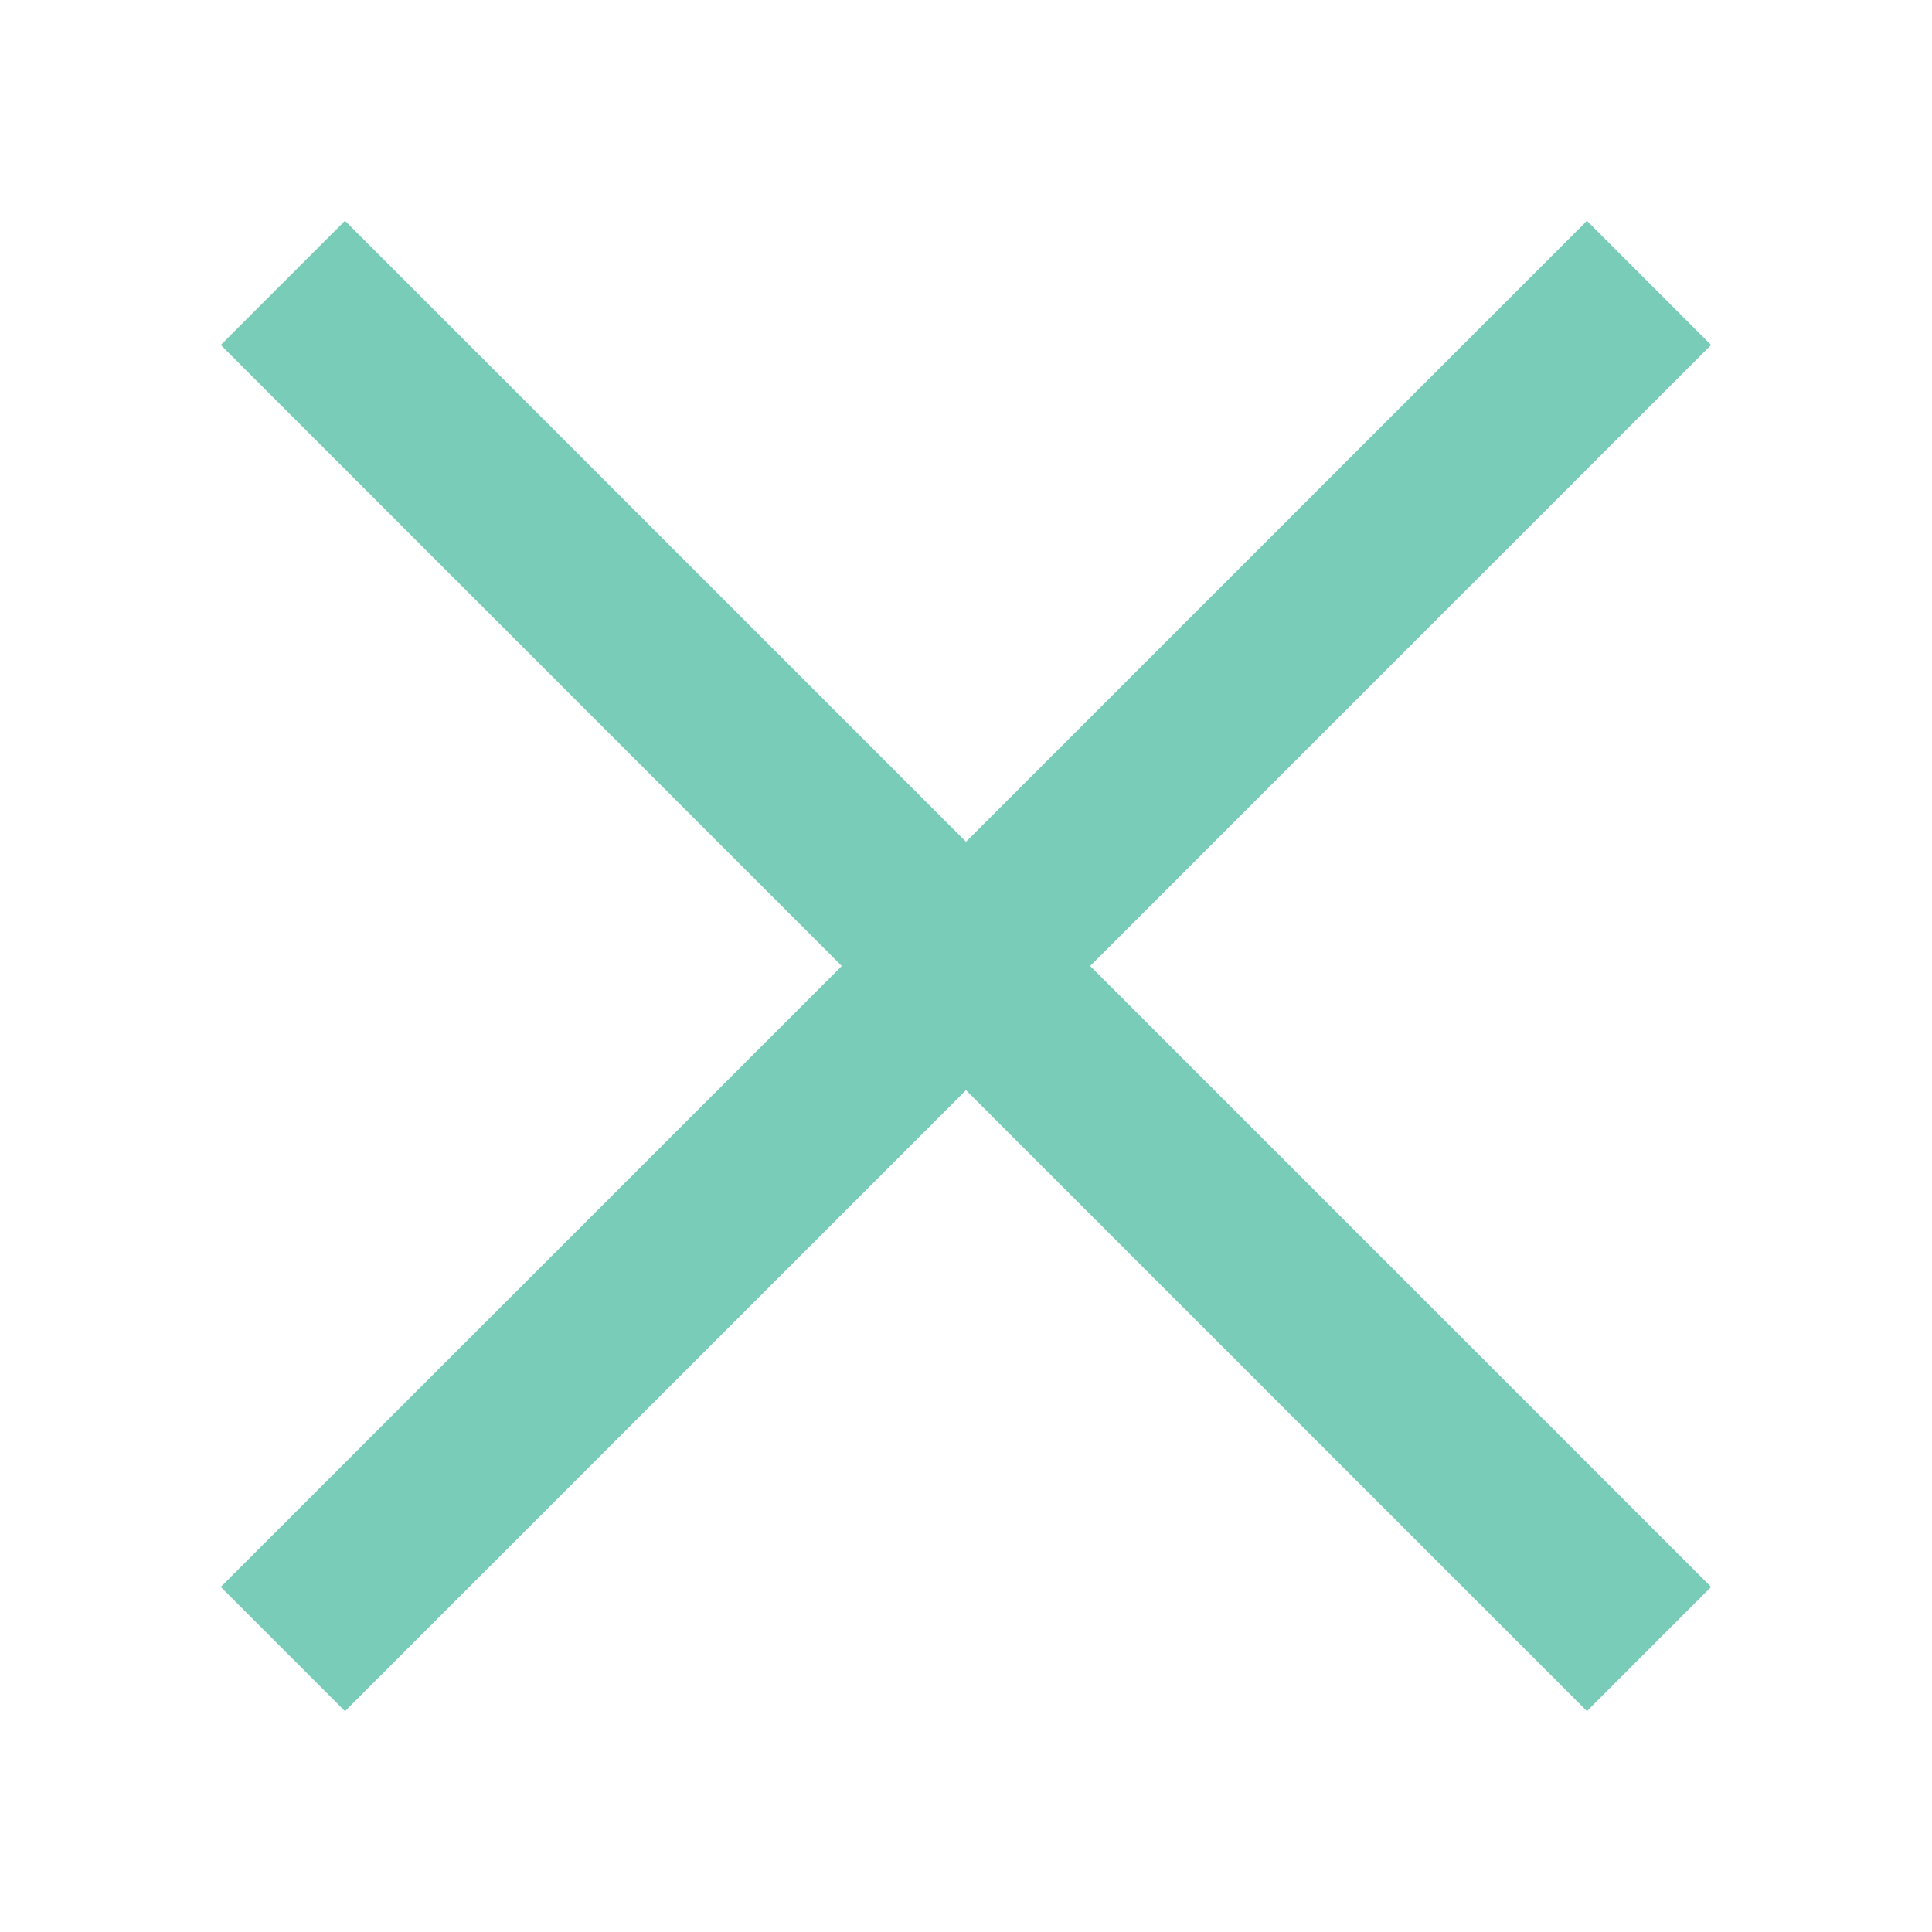 <svg width="33" height="33" viewBox="0 0 33 33" fill="none" xmlns="http://www.w3.org/2000/svg">
<path fill-rule="evenodd" clip-rule="evenodd" d="M16.5 18.621L27.106 29.227L29.227 27.106L18.621 16.5L29.227 5.893L27.106 3.772L16.5 14.378L5.893 3.771L3.771 5.893L14.378 16.5L3.771 27.106L5.893 29.228L16.5 18.621Z" fill="#79CCB8"/>
</svg>
